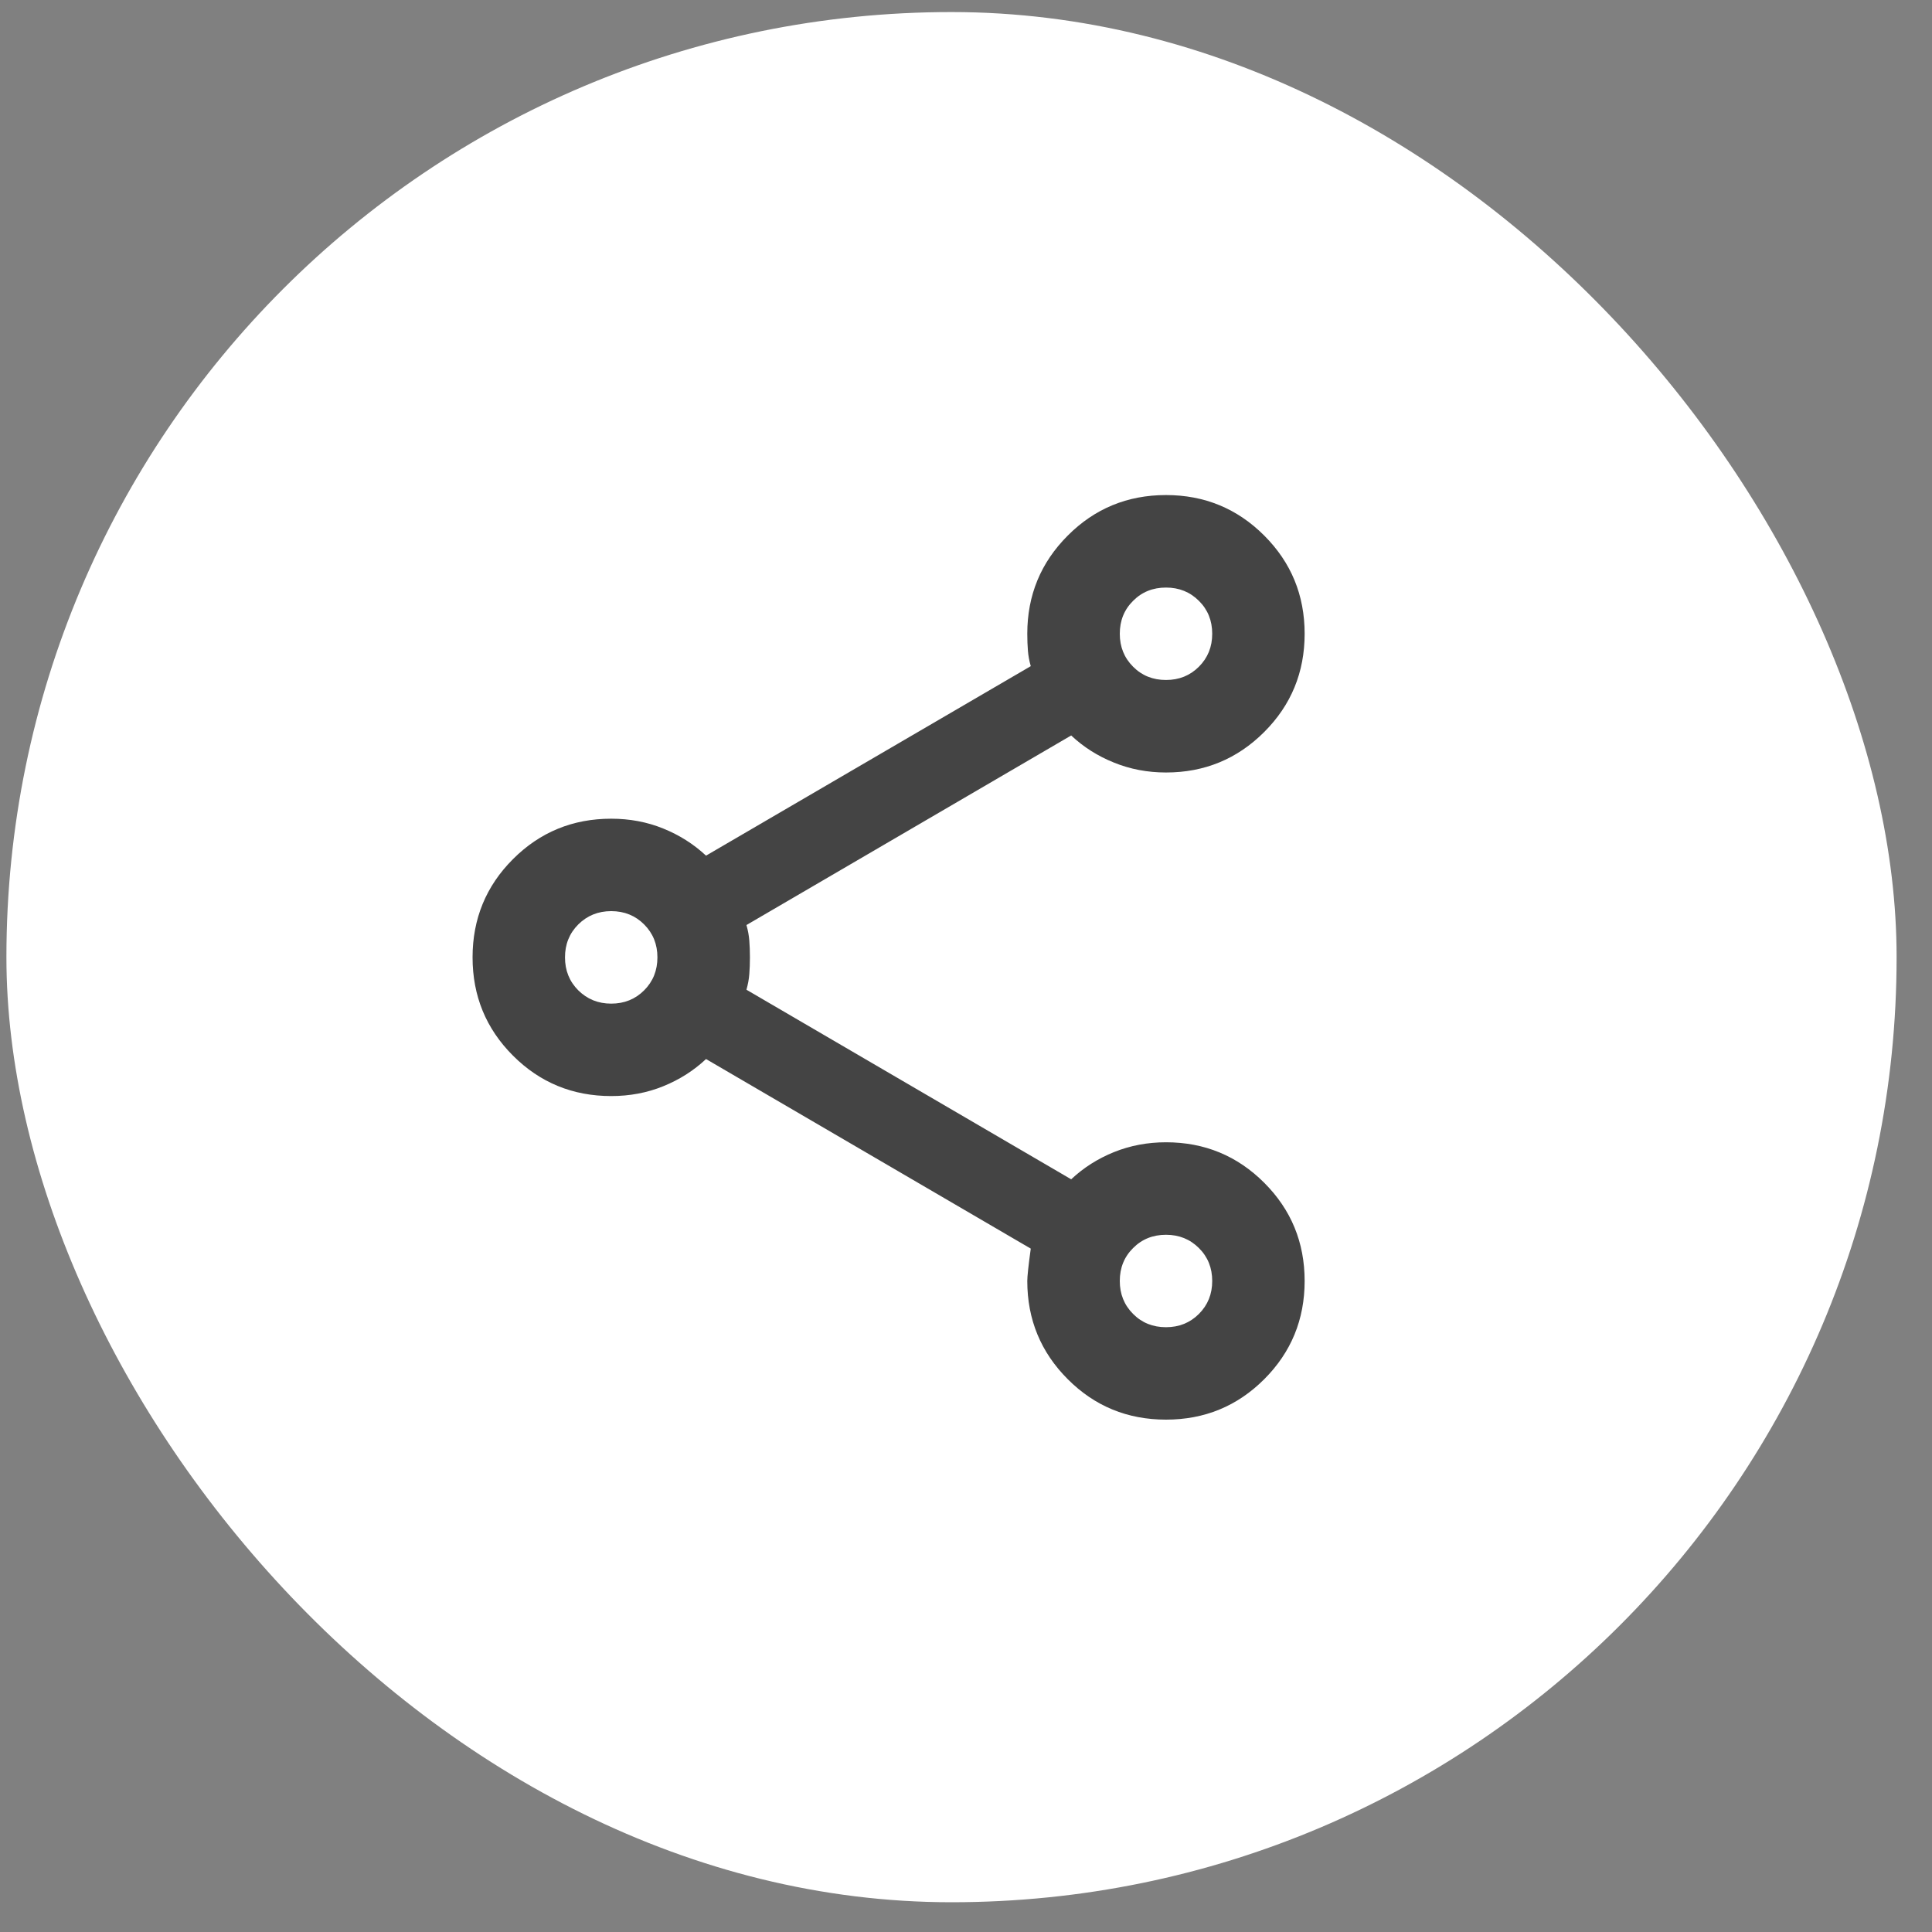 <svg width="25" height="25" viewBox="0 0 25 25" fill="none" xmlns="http://www.w3.org/2000/svg">
<rect x="0" y="0" width="25" height="25" fill="#808080" stroke="none"/>
<rect x="0.083" y="0.156" width="24.459" height="24.459" rx="12.229" fill="white"/>
<path d="M15.088 18.37C14.589 18.37 14.165 18.196 13.817 17.847C13.468 17.498 13.293 17.074 13.293 16.576C13.293 16.516 13.308 16.377 13.338 16.157L9.136 13.704C8.976 13.854 8.792 13.971 8.582 14.056C8.373 14.141 8.148 14.183 7.909 14.183C7.411 14.183 6.987 14.009 6.638 13.66C6.289 13.311 6.115 12.887 6.115 12.388C6.115 11.89 6.289 11.466 6.638 11.117C6.987 10.768 7.411 10.594 7.909 10.594C8.148 10.594 8.373 10.636 8.582 10.721C8.792 10.806 8.976 10.923 9.136 11.072L13.338 8.62C13.318 8.55 13.306 8.483 13.301 8.418C13.296 8.353 13.293 8.281 13.293 8.201C13.293 7.702 13.468 7.279 13.817 6.93C14.165 6.581 14.589 6.406 15.088 6.406C15.586 6.406 16.01 6.581 16.359 6.93C16.708 7.279 16.882 7.702 16.882 8.201C16.882 8.699 16.708 9.123 16.359 9.472C16.01 9.821 15.586 9.996 15.088 9.996C14.848 9.996 14.624 9.953 14.415 9.868C14.205 9.784 14.021 9.667 13.861 9.517L9.659 11.97C9.679 12.039 9.691 12.107 9.696 12.171C9.701 12.236 9.704 12.309 9.704 12.388C9.704 12.468 9.701 12.54 9.696 12.605C9.691 12.67 9.679 12.737 9.659 12.807L13.861 15.26C14.021 15.11 14.205 14.993 14.415 14.908C14.624 14.824 14.848 14.781 15.088 14.781C15.586 14.781 16.01 14.956 16.359 15.305C16.708 15.654 16.882 16.077 16.882 16.576C16.882 17.074 16.708 17.498 16.359 17.847C16.01 18.196 15.586 18.37 15.088 18.37ZM15.088 17.174C15.257 17.174 15.399 17.117 15.514 17.002C15.629 16.887 15.686 16.745 15.686 16.576C15.686 16.406 15.629 16.264 15.514 16.15C15.399 16.035 15.257 15.978 15.088 15.978C14.918 15.978 14.776 16.035 14.662 16.15C14.547 16.264 14.49 16.406 14.49 16.576C14.49 16.745 14.547 16.887 14.662 17.002C14.776 17.117 14.918 17.174 15.088 17.174ZM7.909 12.987C8.079 12.987 8.221 12.929 8.335 12.815C8.45 12.7 8.507 12.558 8.507 12.388C8.507 12.219 8.45 12.077 8.335 11.962C8.221 11.848 8.079 11.79 7.909 11.79C7.74 11.79 7.598 11.848 7.483 11.962C7.368 12.077 7.311 12.219 7.311 12.388C7.311 12.558 7.368 12.7 7.483 12.815C7.598 12.929 7.74 12.987 7.909 12.987ZM15.088 8.799C15.257 8.799 15.399 8.742 15.514 8.627C15.629 8.512 15.686 8.37 15.686 8.201C15.686 8.031 15.629 7.889 15.514 7.775C15.399 7.66 15.257 7.603 15.088 7.603C14.918 7.603 14.776 7.66 14.662 7.775C14.547 7.889 14.49 8.031 14.49 8.201C14.49 8.37 14.547 8.512 14.662 8.627C14.776 8.742 14.918 8.799 15.088 8.799Z" fill="#444444"/>
</svg>
